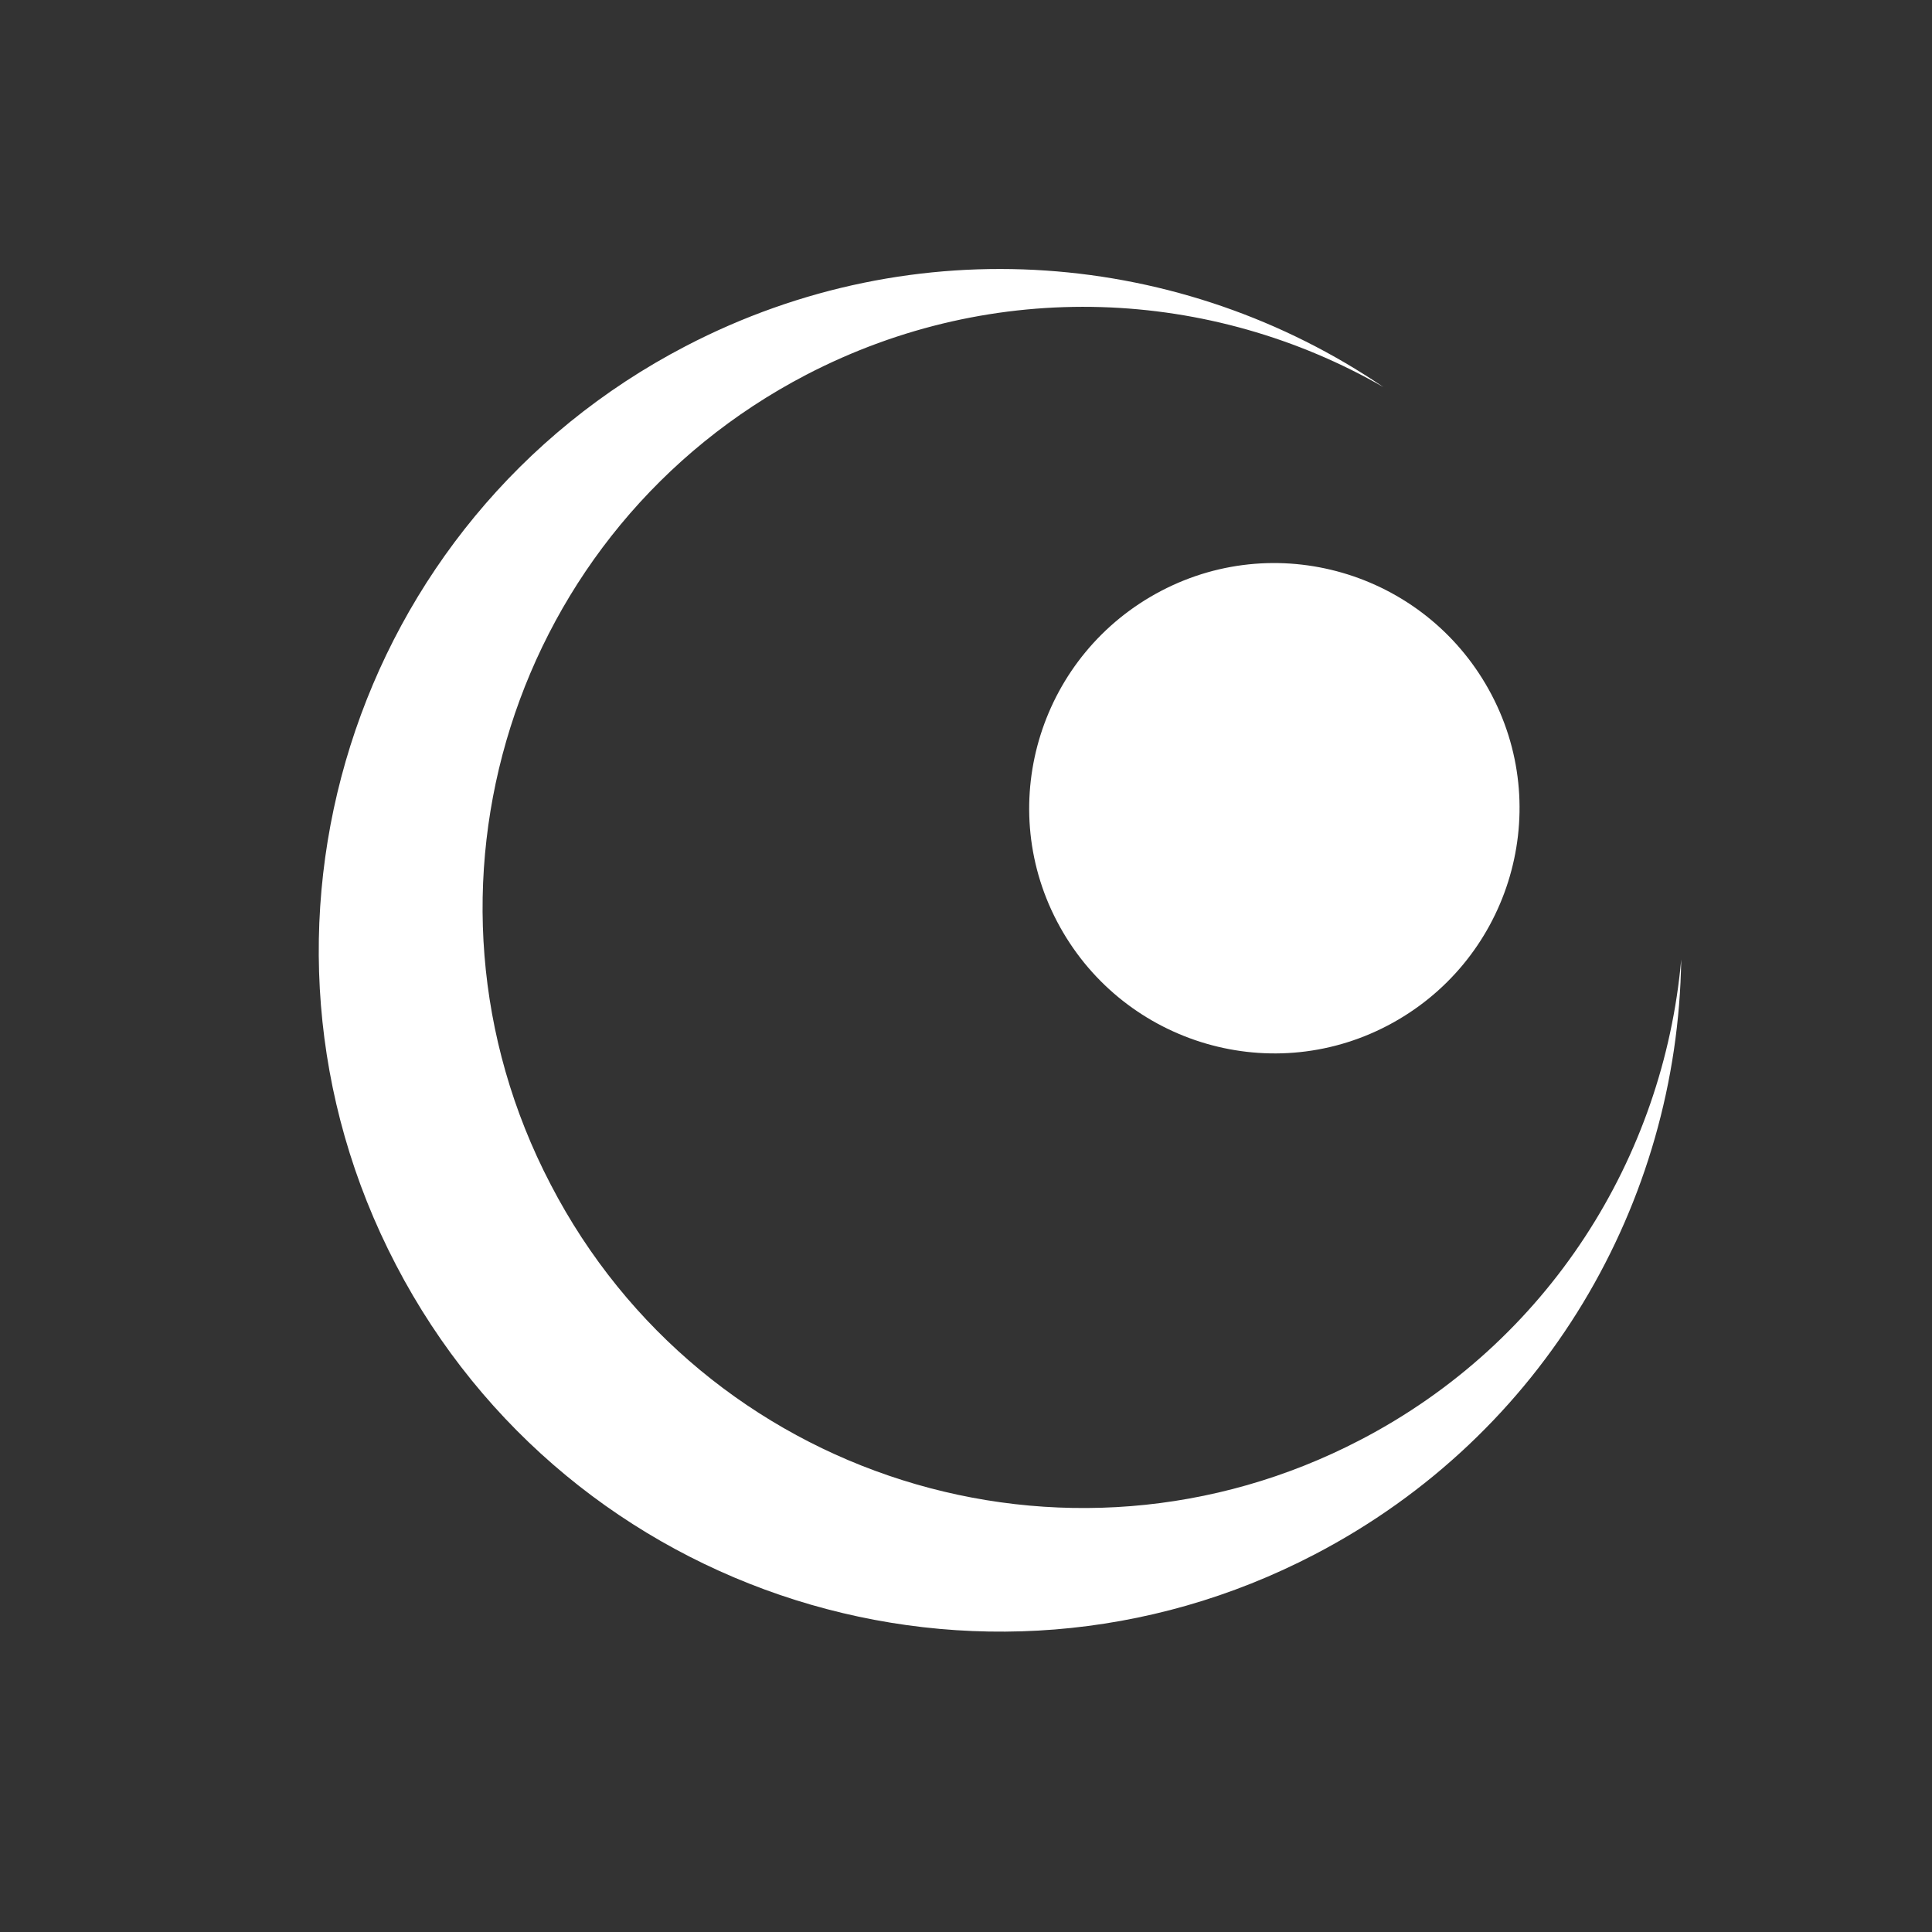 <?xml version="1.0" encoding="UTF-8"?> <!-- Generator: Adobe Illustrator 28.3.0, SVG Export Plug-In . SVG Version: 6.00 Build 0) --> <svg xmlns="http://www.w3.org/2000/svg" xmlns:xlink="http://www.w3.org/1999/xlink" version="1.1" id="Layer_1" x="0px" y="0px" viewBox="0 0 283.5 283.5" style="enable-background:new 0 0 283.5 283.5;" xml:space="preserve"><rect x="0" y="0" width="283.5" height="283.5" fill="#333333" stroke="none"/> <style type="text/css"> .st0{fill:#FFFFFF;} </style> <g> <path class="st0" d="M199.6,211.3c-43.2,22.5-96.4,5.7-118.8-37.5C58.3,130.7,75.1,77.5,118.3,55c27.7-14.4,59.5-12.7,84.7,1.8 c-29.4-20-68.6-23.6-102.4-6c-49,25.5-68,85.9-42.5,134.8c25.5,49,85.9,68,134.8,42.5c33.8-17.6,53.3-51.7,53.8-87.3 C244.1,169.8,227.3,196.9,199.6,211.3z"></path> <path class="st0" d="M170.4,86.7c-17.6,9.2-24.5,30.9-15.3,48.5c9.2,17.6,30.9,24.5,48.5,15.3c17.6-9.2,24.5-30.9,15.3-48.5 C209.7,84.4,188,77.5,170.4,86.7z"></path> </g> </svg> 